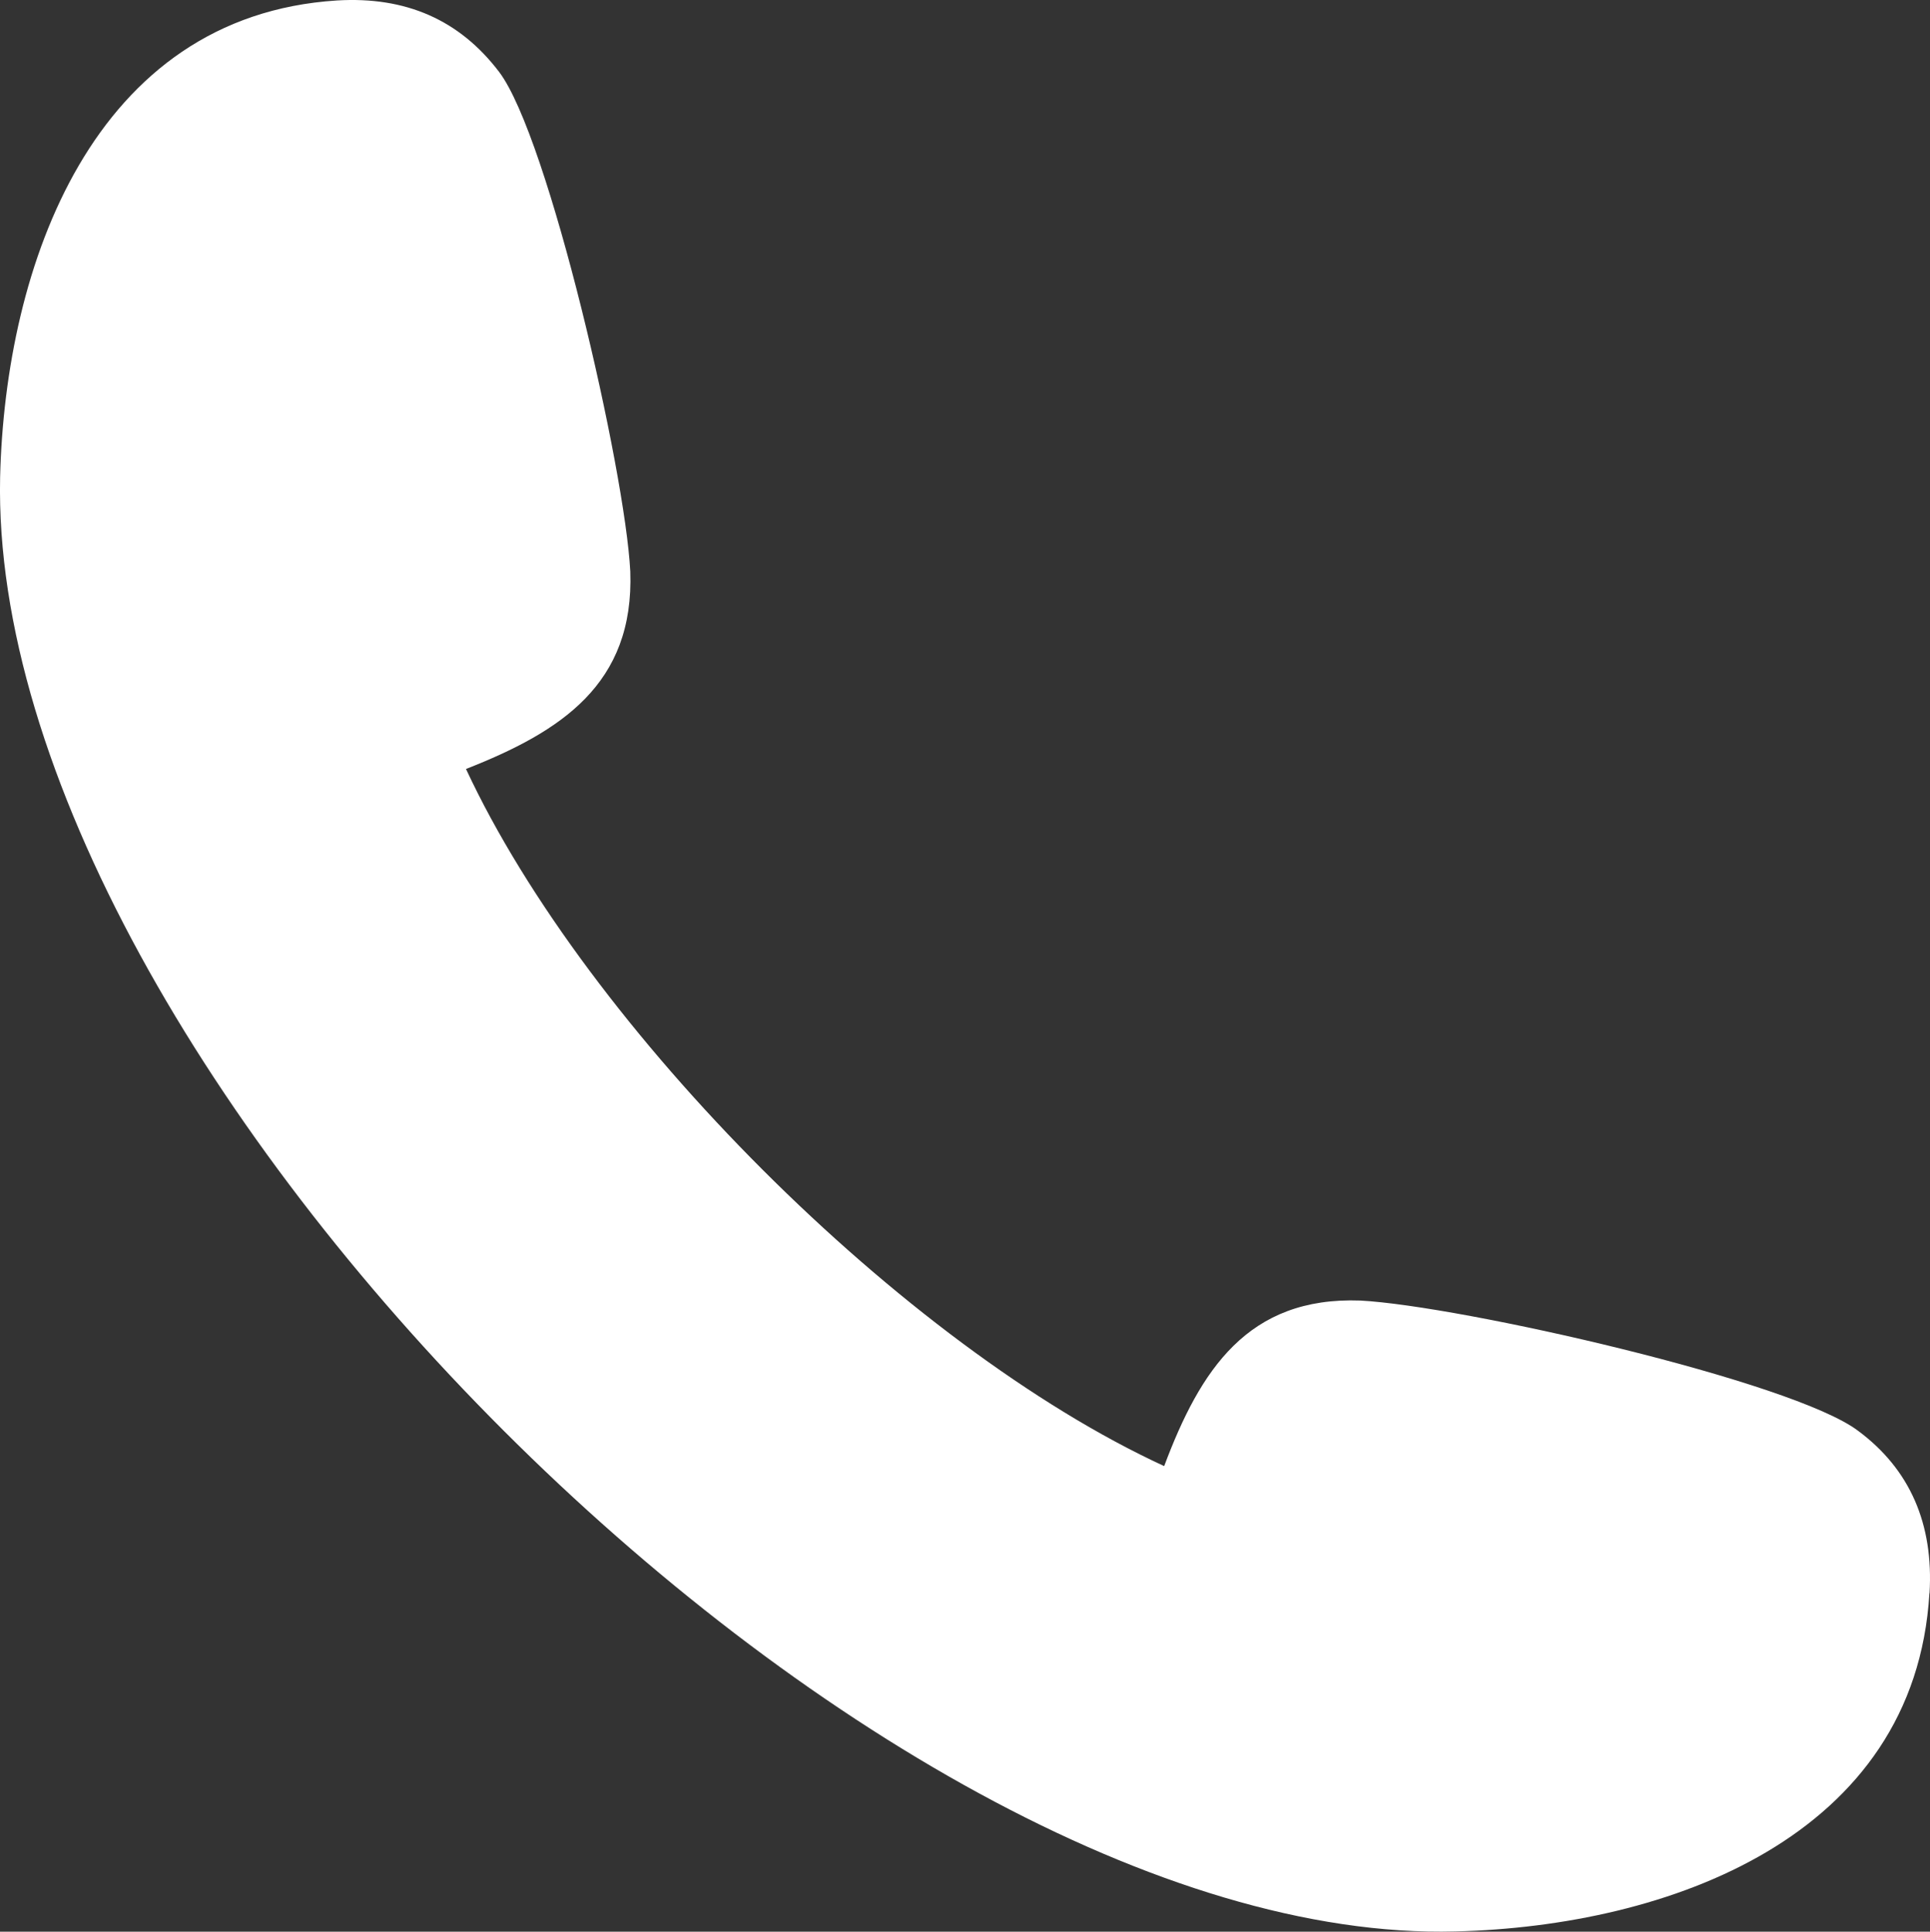 <?xml version="1.0" encoding="UTF-8"?>
<svg id="_レイヤー_2" data-name="レイヤー 2" xmlns="http://www.w3.org/2000/svg" viewBox="0 0 165.17 165.34">
  <rect x="0" y="0" width="165.17" height="165.34" fill="#333333" stroke="none"/>
  <defs>
    <style>
      .cls-1 {
        fill: #fff;
        fill-rule: evenodd;
        stroke-width: 0px;
      }
    </style>
  </defs>
  <g id="_レイヤー_4" data-name="レイヤー 4">
    <path class="cls-1" d="M165.13,136.38c.36-5.93-1.68-10.62-6.1-13.9-5.57-4.25-34.03-10.71-42.61-11.16-9.63-.35-13.7,5.93-16.79,14.17-22.28-10.27-49.41-37.45-59.75-59.67,8.13-3.19,14.41-7.26,14.06-16.91-.44-8.68-6.99-37.18-11.23-42.76C39.34,1.72,34.75-.32,28.83.04,7.96,1.37.45,22.7.01,40.85c-1.07,50.29,74.43,125.8,124.54,124.47,18.2-.44,39.33-8.06,40.57-28.95h0Z"/>
  </g>
</svg>